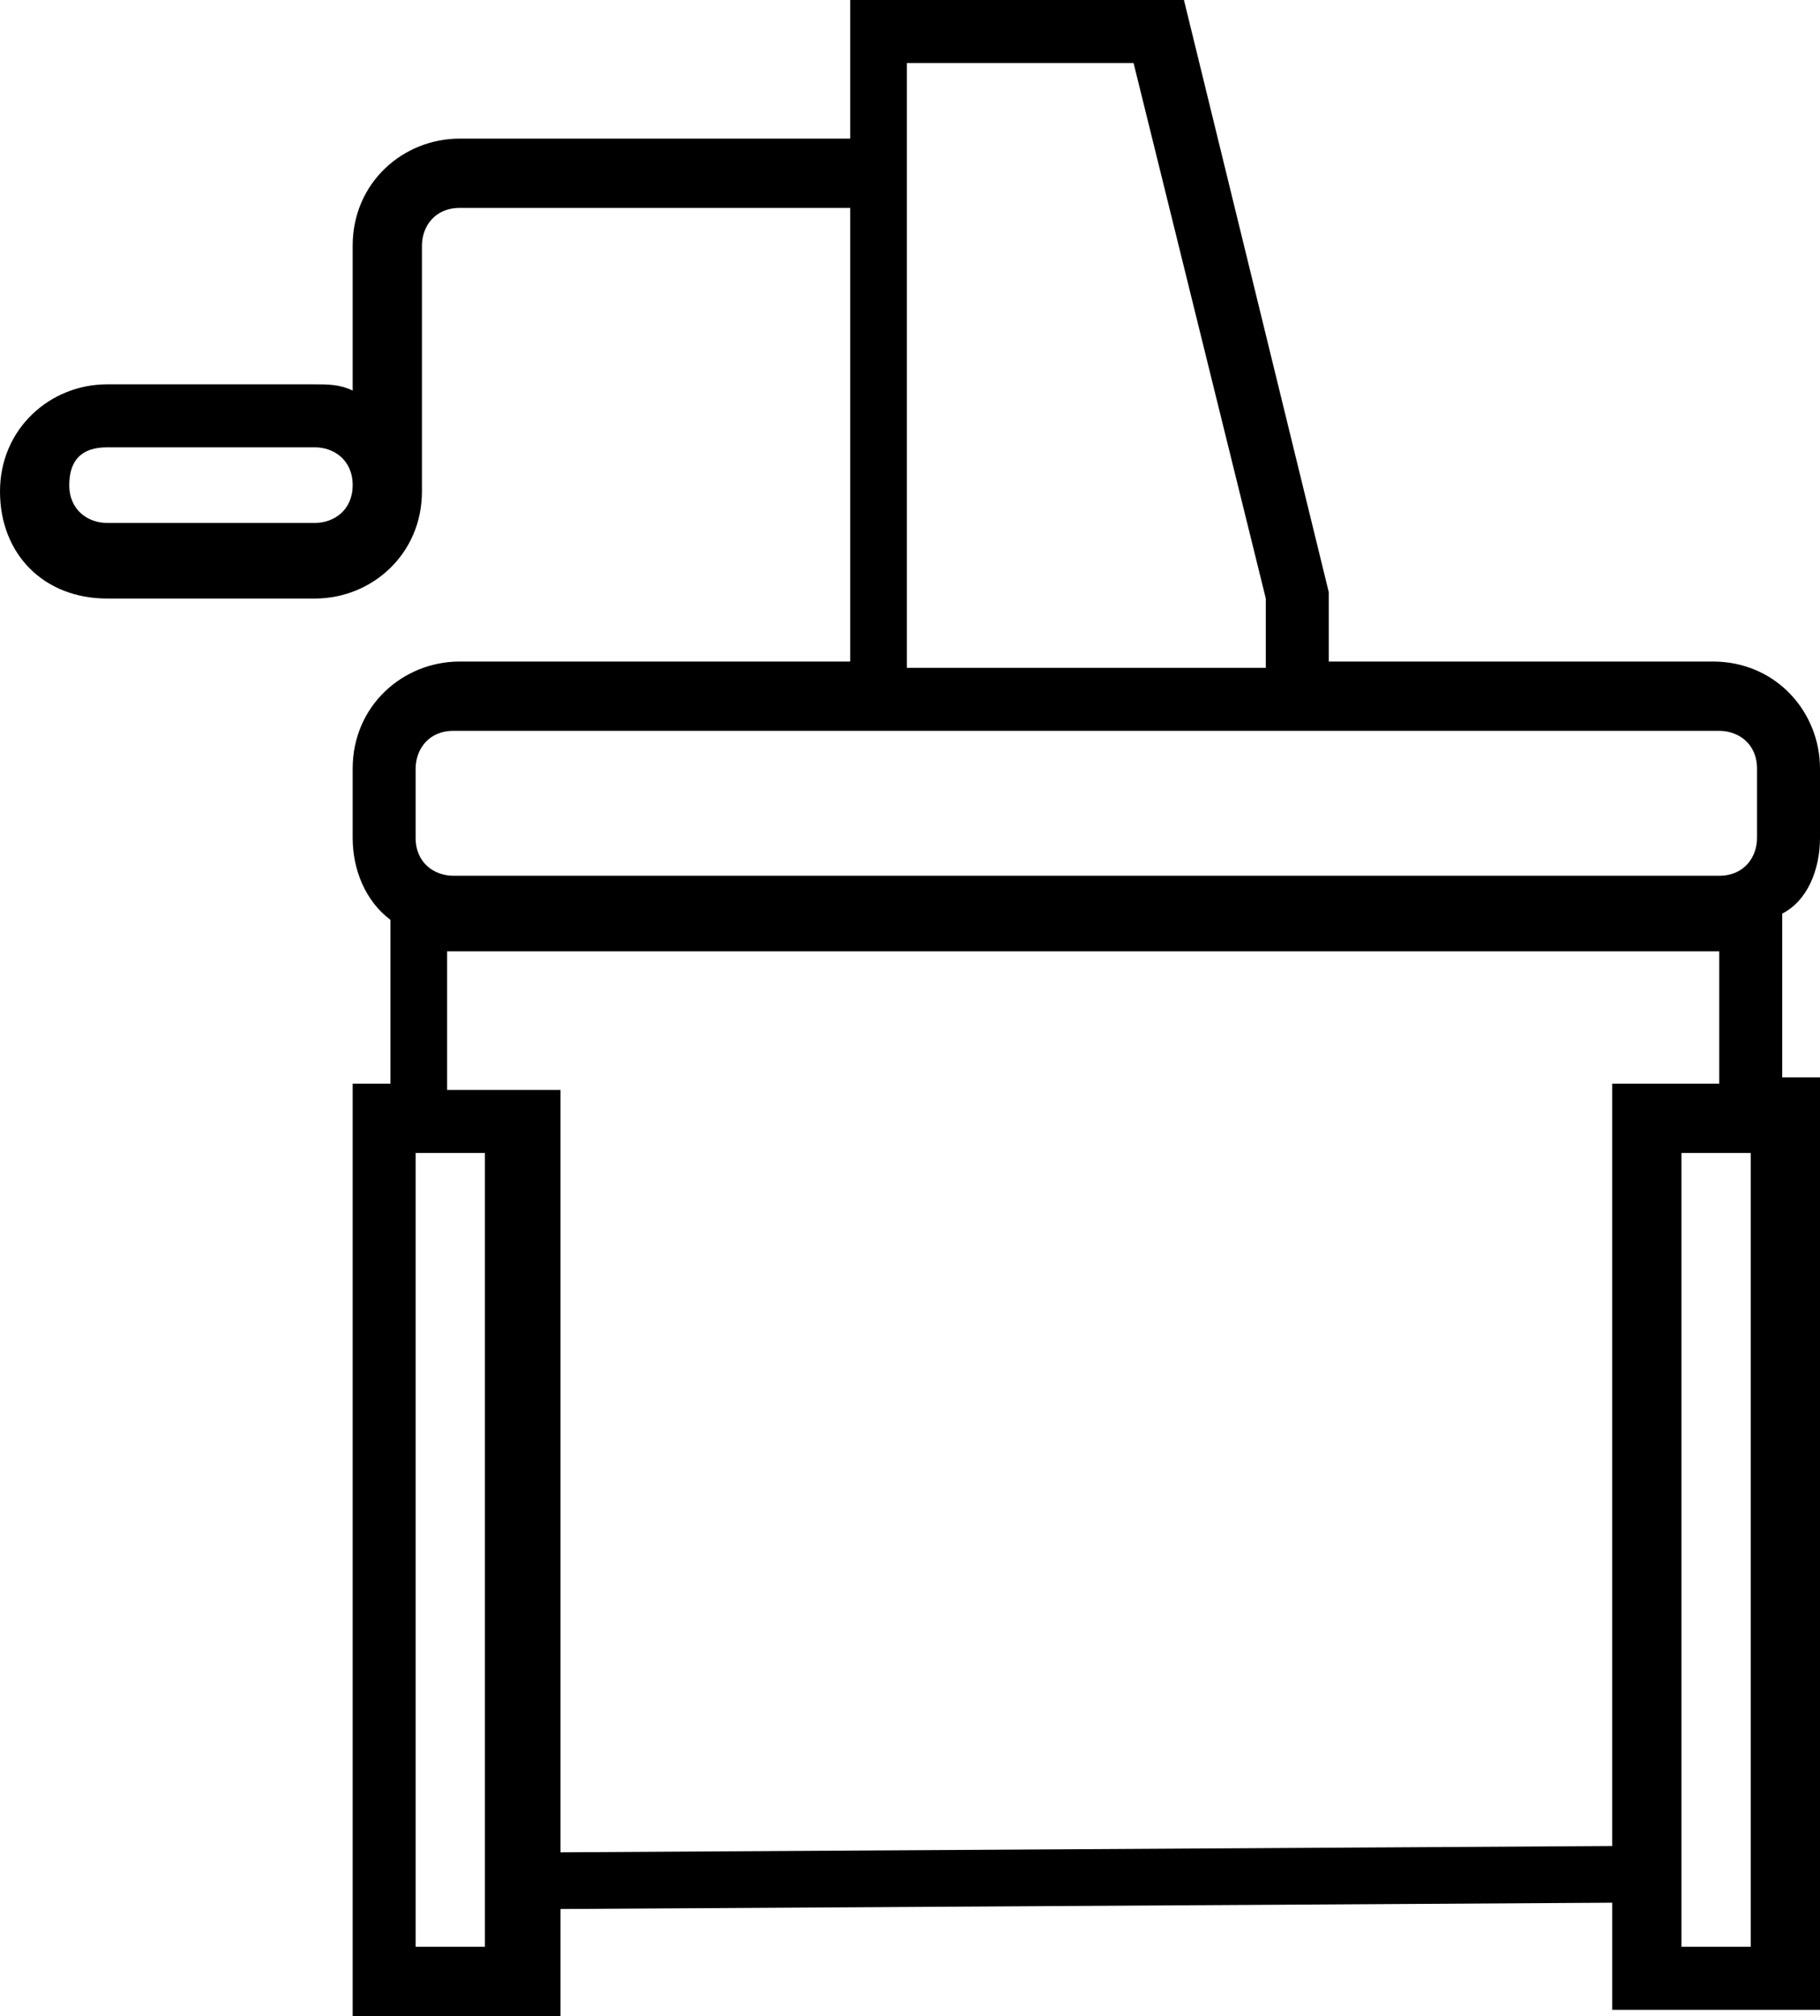 <?xml version="1.0" encoding="UTF-8"?>
<svg id="Ebene_2" data-name="Ebene 2" xmlns="http://www.w3.org/2000/svg" viewBox="0 0 28.9 32">
  <g id="Ebene_1-2" data-name="Ebene 1">
    <path d="m28.9,13.3v-1.1c0-.9-.7-1.7-1.7-1.7h-6.1v-1.1L18.8,0h-5.3v2.2h-6.2c-.9,0-1.7.7-1.7,1.7v2.3c-.2-.1-.4-.1-.6-.1H1.7c-.9,0-1.7.7-1.7,1.7s.7,1.7,1.7,1.7h3.3c.9,0,1.7-.7,1.7-1.7v-3.9c0-.3.2-.6.6-.6h6.2v7.2h-6.2c-.9,0-1.7.7-1.7,1.7v1.1c0,.5.2,1,.6,1.3v2.6h-.6v14.8h3.3v-1.7l16.7-.1v1.7h3.3v-14.8h-.6v-2.6c.4-.2.6-.7.6-1.2ZM5,8.3H1.7c-.3,0-.6-.2-.6-.6s.2-.6.6-.6h3.3c.3,0,.6.2.6.6s-.3.6-.6.6ZM14.4,1h3.6l2.1,8.5v1.1h-5.7V1h0Zm-7.8,11.2c0-.3.2-.6.6-.6h20.1c.3,0,.6.2.6.6v1.1c0,.3-.2.6-.6.6H7.2c-.3,0-.6-.2-.6-.6v-1.1Zm1.1,18.7h-1.1v-12.6h1.1v12.6Zm20.1,0h-1.1v-12.6h1.1v12.6Zm-.5-13.7h-1.7v12.1l-16.7.1v-12.1h-1.8v-2.2h20.2v2.1Z"/>
  </g>
</svg>